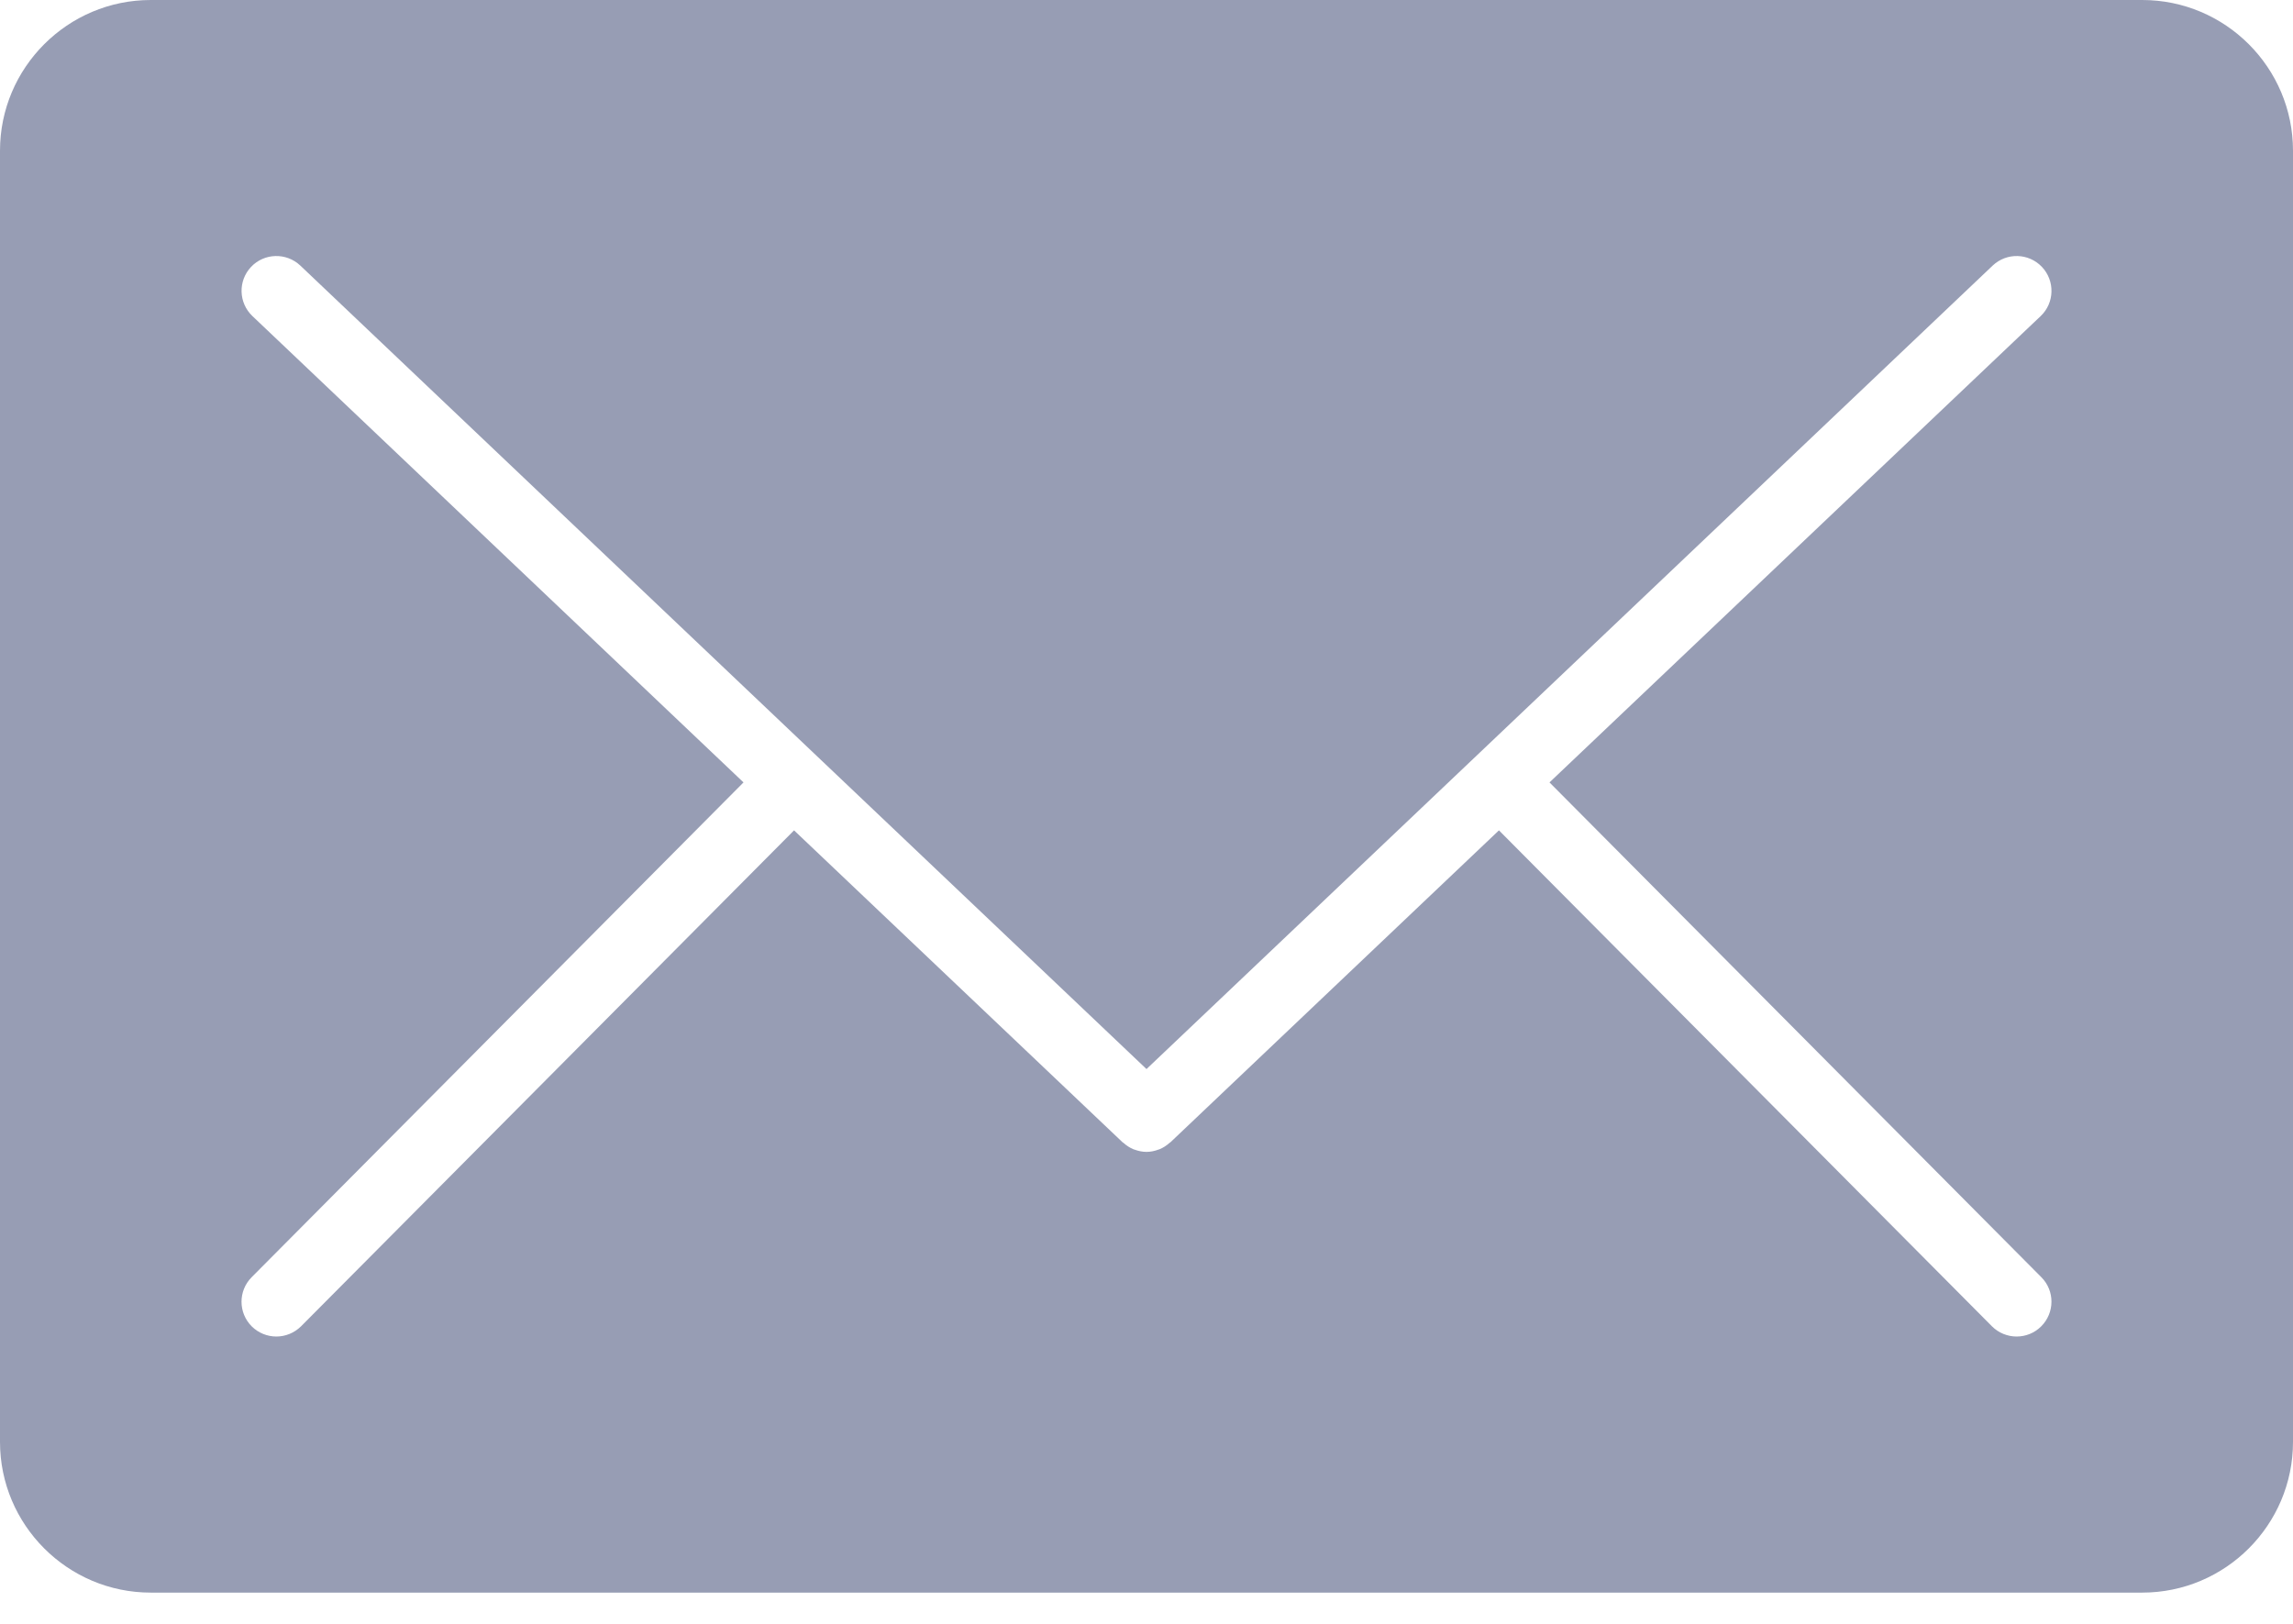 <svg width="24" height="17" viewBox="0 0 24 17" fill="none" xmlns="http://www.w3.org/2000/svg">
<path d="M22.422 0H1.578C0.708 0 0 0.708 0 1.578V15.095C0 15.965 0.708 16.673 1.578 16.673H22.422C23.292 16.673 24 15.965 24 15.095L24 1.578C24 0.708 23.292 0 22.422 0H22.422ZM21.364 13.886C21.293 13.957 21.2 13.992 21.107 13.992C21.014 13.992 20.92 13.956 20.849 13.885L15.689 8.693L12.251 11.958C12.248 11.961 12.245 11.962 12.242 11.964C12.21 11.993 12.174 12.016 12.135 12.032C12.132 12.033 12.129 12.034 12.125 12.035C12.085 12.05 12.043 12.059 12 12.059C11.957 12.059 11.915 12.05 11.874 12.035C11.871 12.034 11.868 12.033 11.864 12.032C11.826 12.016 11.79 11.993 11.758 11.964C11.755 11.962 11.752 11.961 11.749 11.958L8.311 8.693L3.151 13.885C3.079 13.956 2.986 13.992 2.892 13.992C2.799 13.992 2.706 13.956 2.635 13.886C2.493 13.744 2.492 13.514 2.634 13.371L7.782 8.191L2.642 3.309C2.496 3.17 2.49 2.94 2.628 2.794C2.766 2.648 2.997 2.642 3.143 2.78L12 11.192L20.857 2.78C21.003 2.642 21.233 2.648 21.372 2.794C21.51 2.94 21.505 3.17 21.359 3.309L16.218 8.191L21.366 13.371C21.508 13.513 21.507 13.744 21.364 13.886L21.364 13.886Z" fill="#979DB4"/>
</svg>
